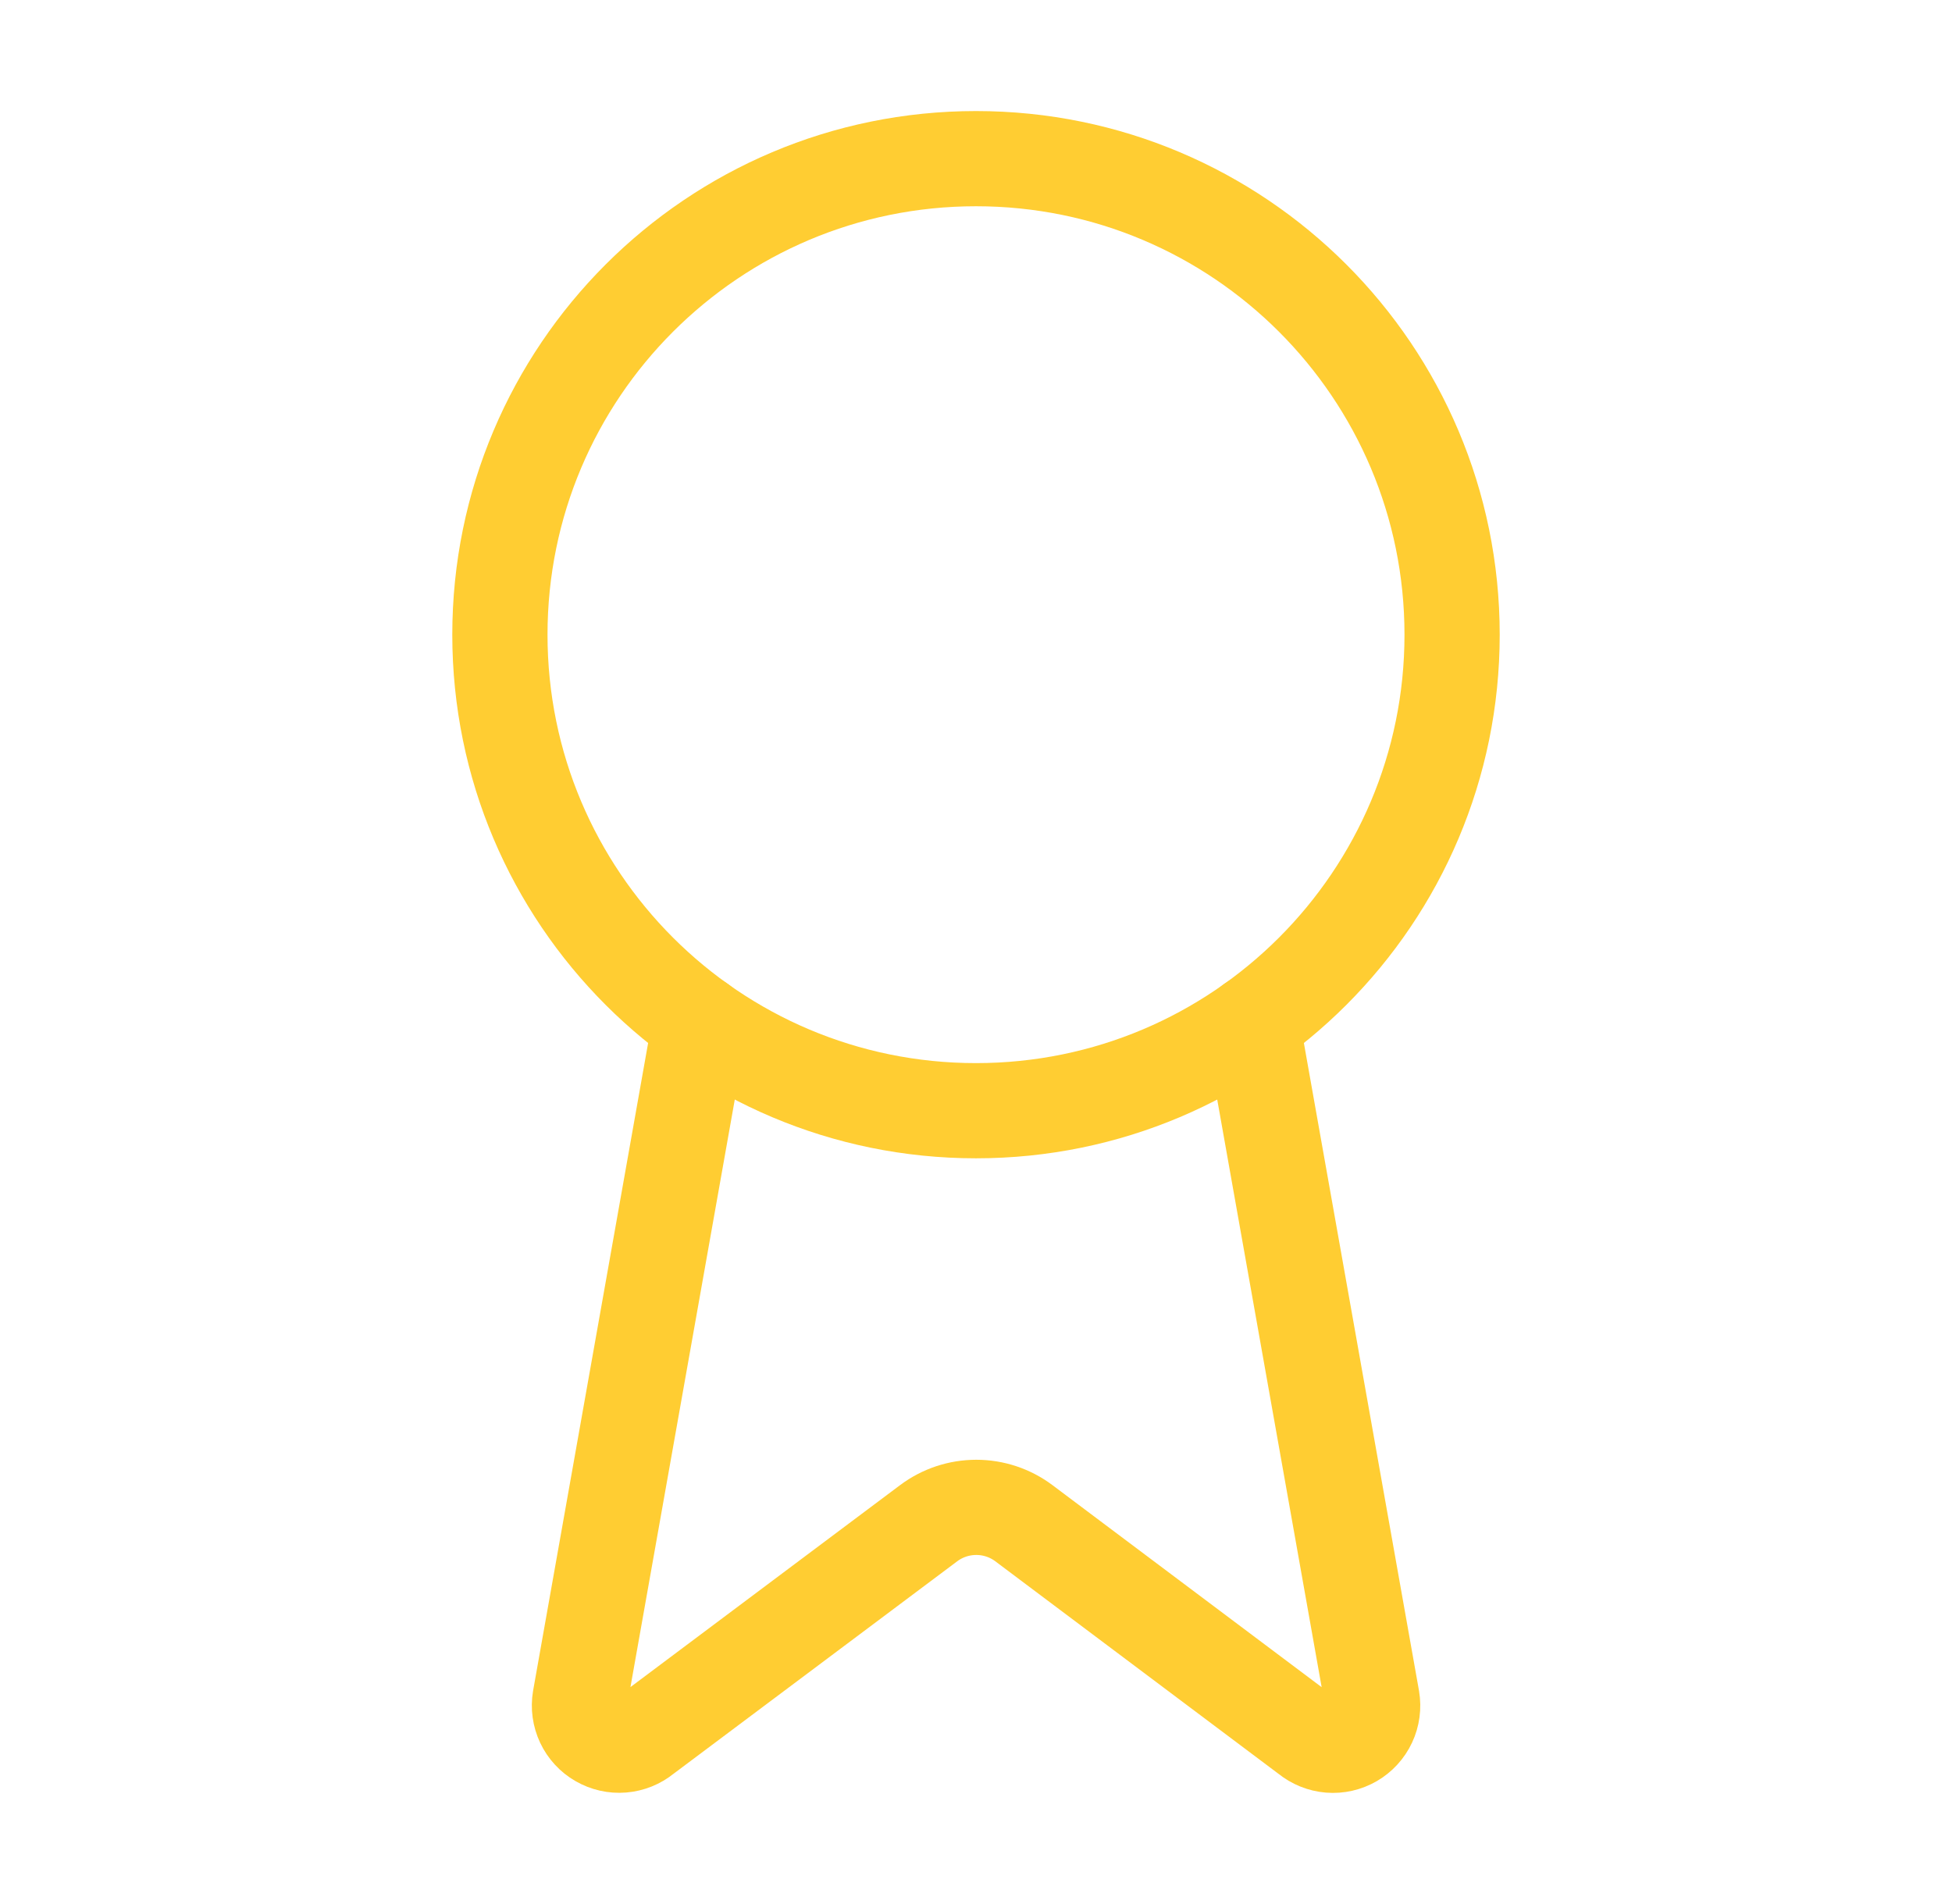 <svg width="41" height="40" viewBox="0 0 41 40" fill="none" xmlns="http://www.w3.org/2000/svg">
<path d="M26.295 21.483L28.82 35.693C28.848 35.861 28.825 36.033 28.753 36.186C28.681 36.34 28.563 36.468 28.417 36.553C28.27 36.638 28.101 36.677 27.931 36.663C27.762 36.649 27.601 36.584 27.47 36.477L21.503 31.998C21.215 31.783 20.866 31.667 20.506 31.667C20.146 31.667 19.796 31.783 19.508 31.998L13.532 36.475C13.401 36.583 13.24 36.647 13.071 36.661C12.902 36.675 12.733 36.636 12.586 36.551C12.44 36.467 12.322 36.339 12.25 36.186C12.178 36.032 12.154 35.861 12.182 35.693L14.705 21.483" stroke="#FFCD32" stroke-width="2" stroke-linecap="round" stroke-linejoin="round"/>
<path d="M20.5 23.334C26.023 23.334 30.5 18.856 30.5 13.334C30.5 7.811 26.023 3.333 20.5 3.333C14.977 3.333 10.5 7.811 10.5 13.334C10.5 18.856 14.977 23.334 20.5 23.334Z" stroke="#FFCD32" stroke-width="2" stroke-linecap="round" stroke-linejoin="round"/>
</svg>
